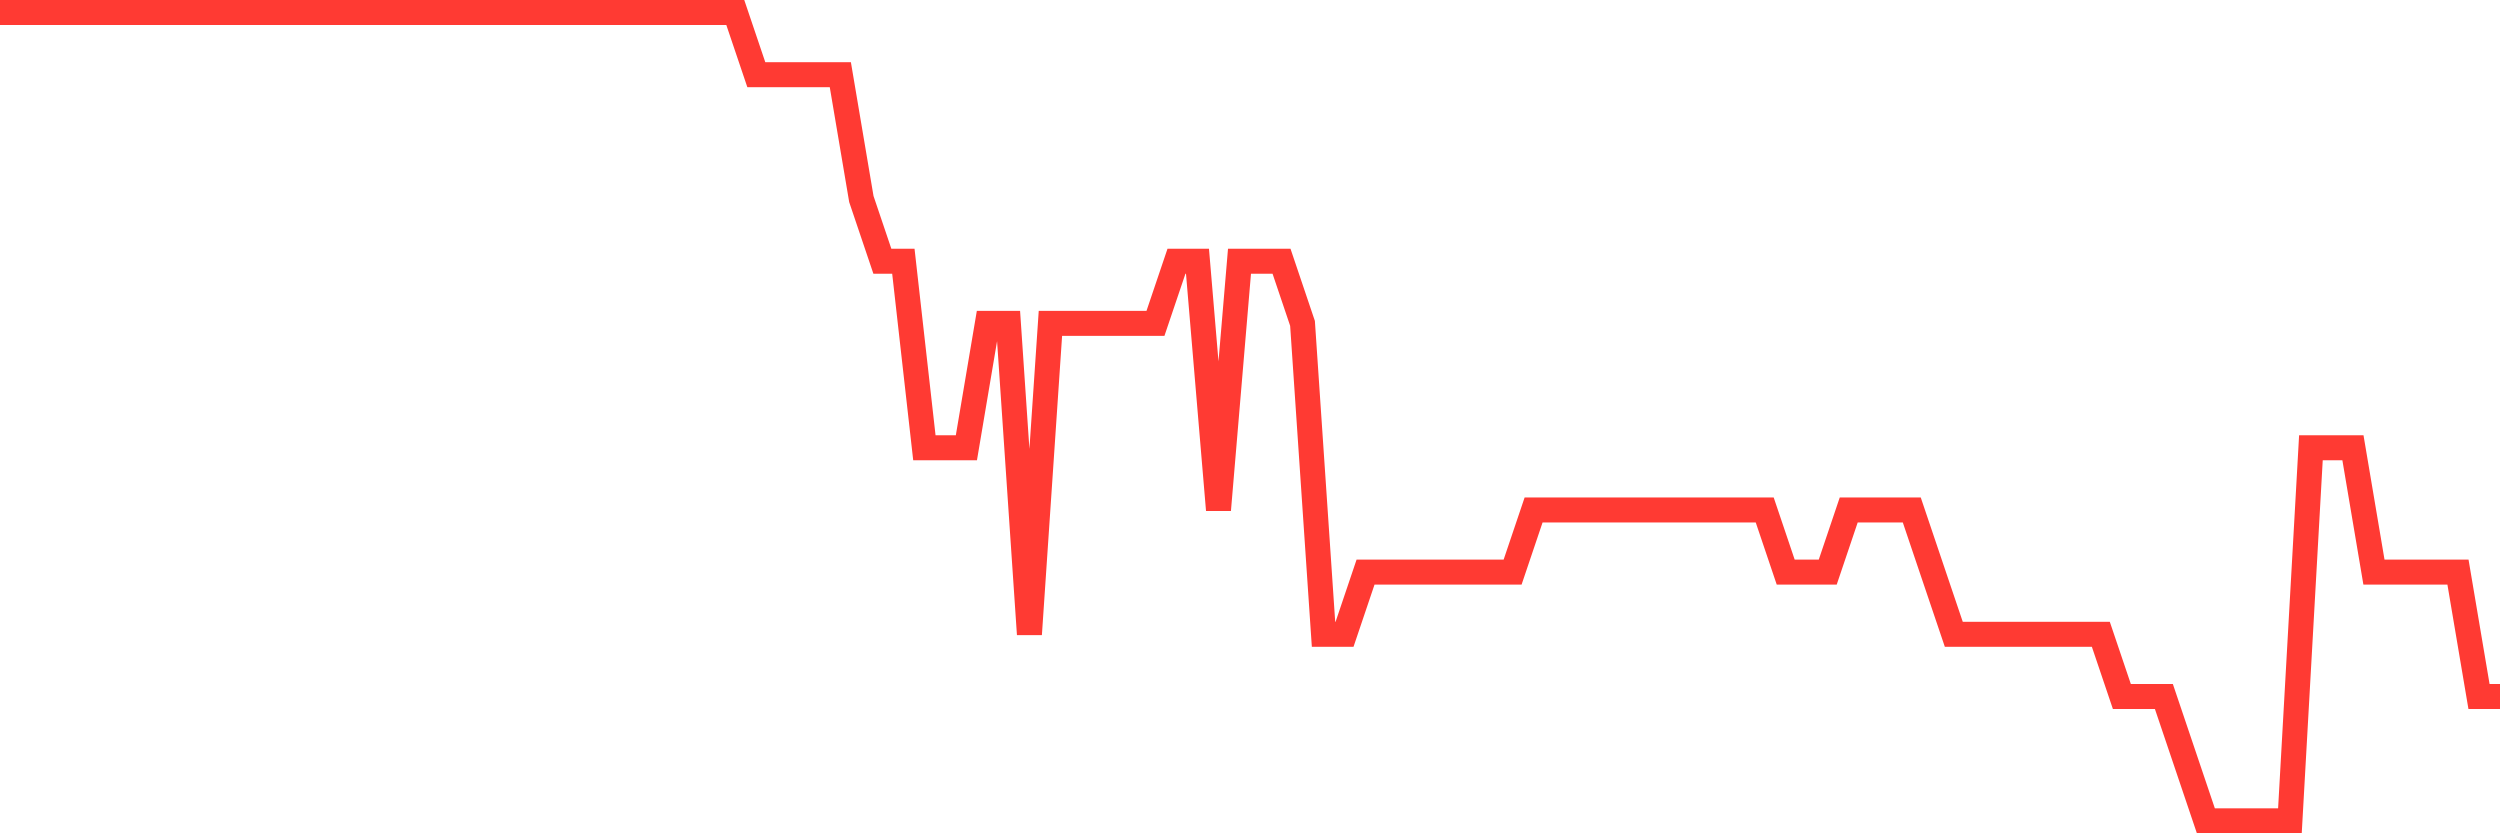 <svg
  xmlns="http://www.w3.org/2000/svg"
  xmlns:xlink="http://www.w3.org/1999/xlink"
  width="120"
  height="40"
  viewBox="0 0 120 40"
  preserveAspectRatio="none"
>
  <polyline
    points="0,0.6 1.008,0.6 2.017,0.6 3.025,0.6 4.034,0.6 5.042,0.6 6.05,0.6 7.059,0.6 8.067,0.6 9.076,0.6 10.084,0.6 11.092,0.6 12.101,0.6 13.109,0.6 14.118,0.6 15.126,0.6 16.134,0.6 17.143,0.6 18.151,0.6 19.16,0.6 20.168,0.6 21.176,0.6 22.185,0.6 23.193,0.6 24.202,0.6 25.21,0.6 26.218,0.6 27.227,0.6 28.235,0.6 29.244,0.6 30.252,0.6 31.261,0.6 32.269,0.6 33.277,0.6 34.286,0.6 35.294,0.6 36.303,3.585 37.311,3.585 38.319,3.585 39.328,3.585 40.336,3.585 41.345,9.554 42.353,12.538 43.361,12.538 44.37,21.492 45.378,21.492 46.387,21.492 47.395,15.523 48.403,15.523 49.412,30.446 50.42,15.523 51.429,15.523 52.437,15.523 53.445,15.523 54.454,15.523 55.462,15.523 56.471,12.538 57.479,12.538 58.487,24.477 59.496,12.538 60.504,12.538 61.513,12.538 62.521,15.523 63.529,30.446 64.538,30.446 65.546,27.462 66.555,27.462 67.563,27.462 68.571,27.462 69.58,27.462 70.588,27.462 71.597,27.462 72.605,27.462 73.613,24.477 74.622,24.477 75.63,24.477 76.639,24.477 77.647,24.477 78.655,24.477 79.664,24.477 80.672,24.477 81.681,24.477 82.689,24.477 83.697,24.477 84.706,24.477 85.714,27.462 86.723,27.462 87.731,27.462 88.739,24.477 89.748,24.477 90.756,24.477 91.765,24.477 92.773,27.462 93.782,30.446 94.79,30.446 95.798,30.446 96.807,30.446 97.815,30.446 98.824,30.446 99.832,30.446 100.84,30.446 101.849,33.431 102.857,33.431 103.866,33.431 104.874,36.415 105.882,39.4 106.891,39.4 107.899,39.4 108.908,39.4 109.916,39.4 110.924,21.492 111.933,21.492 112.941,21.492 113.95,27.462 114.958,27.462 115.966,27.462 116.975,27.462 117.983,27.462 118.992,33.431 120,33.431"
    fill="none"
    stroke="#ff3a33"
    stroke-width="1.2"
  >
  </polyline>
</svg>
